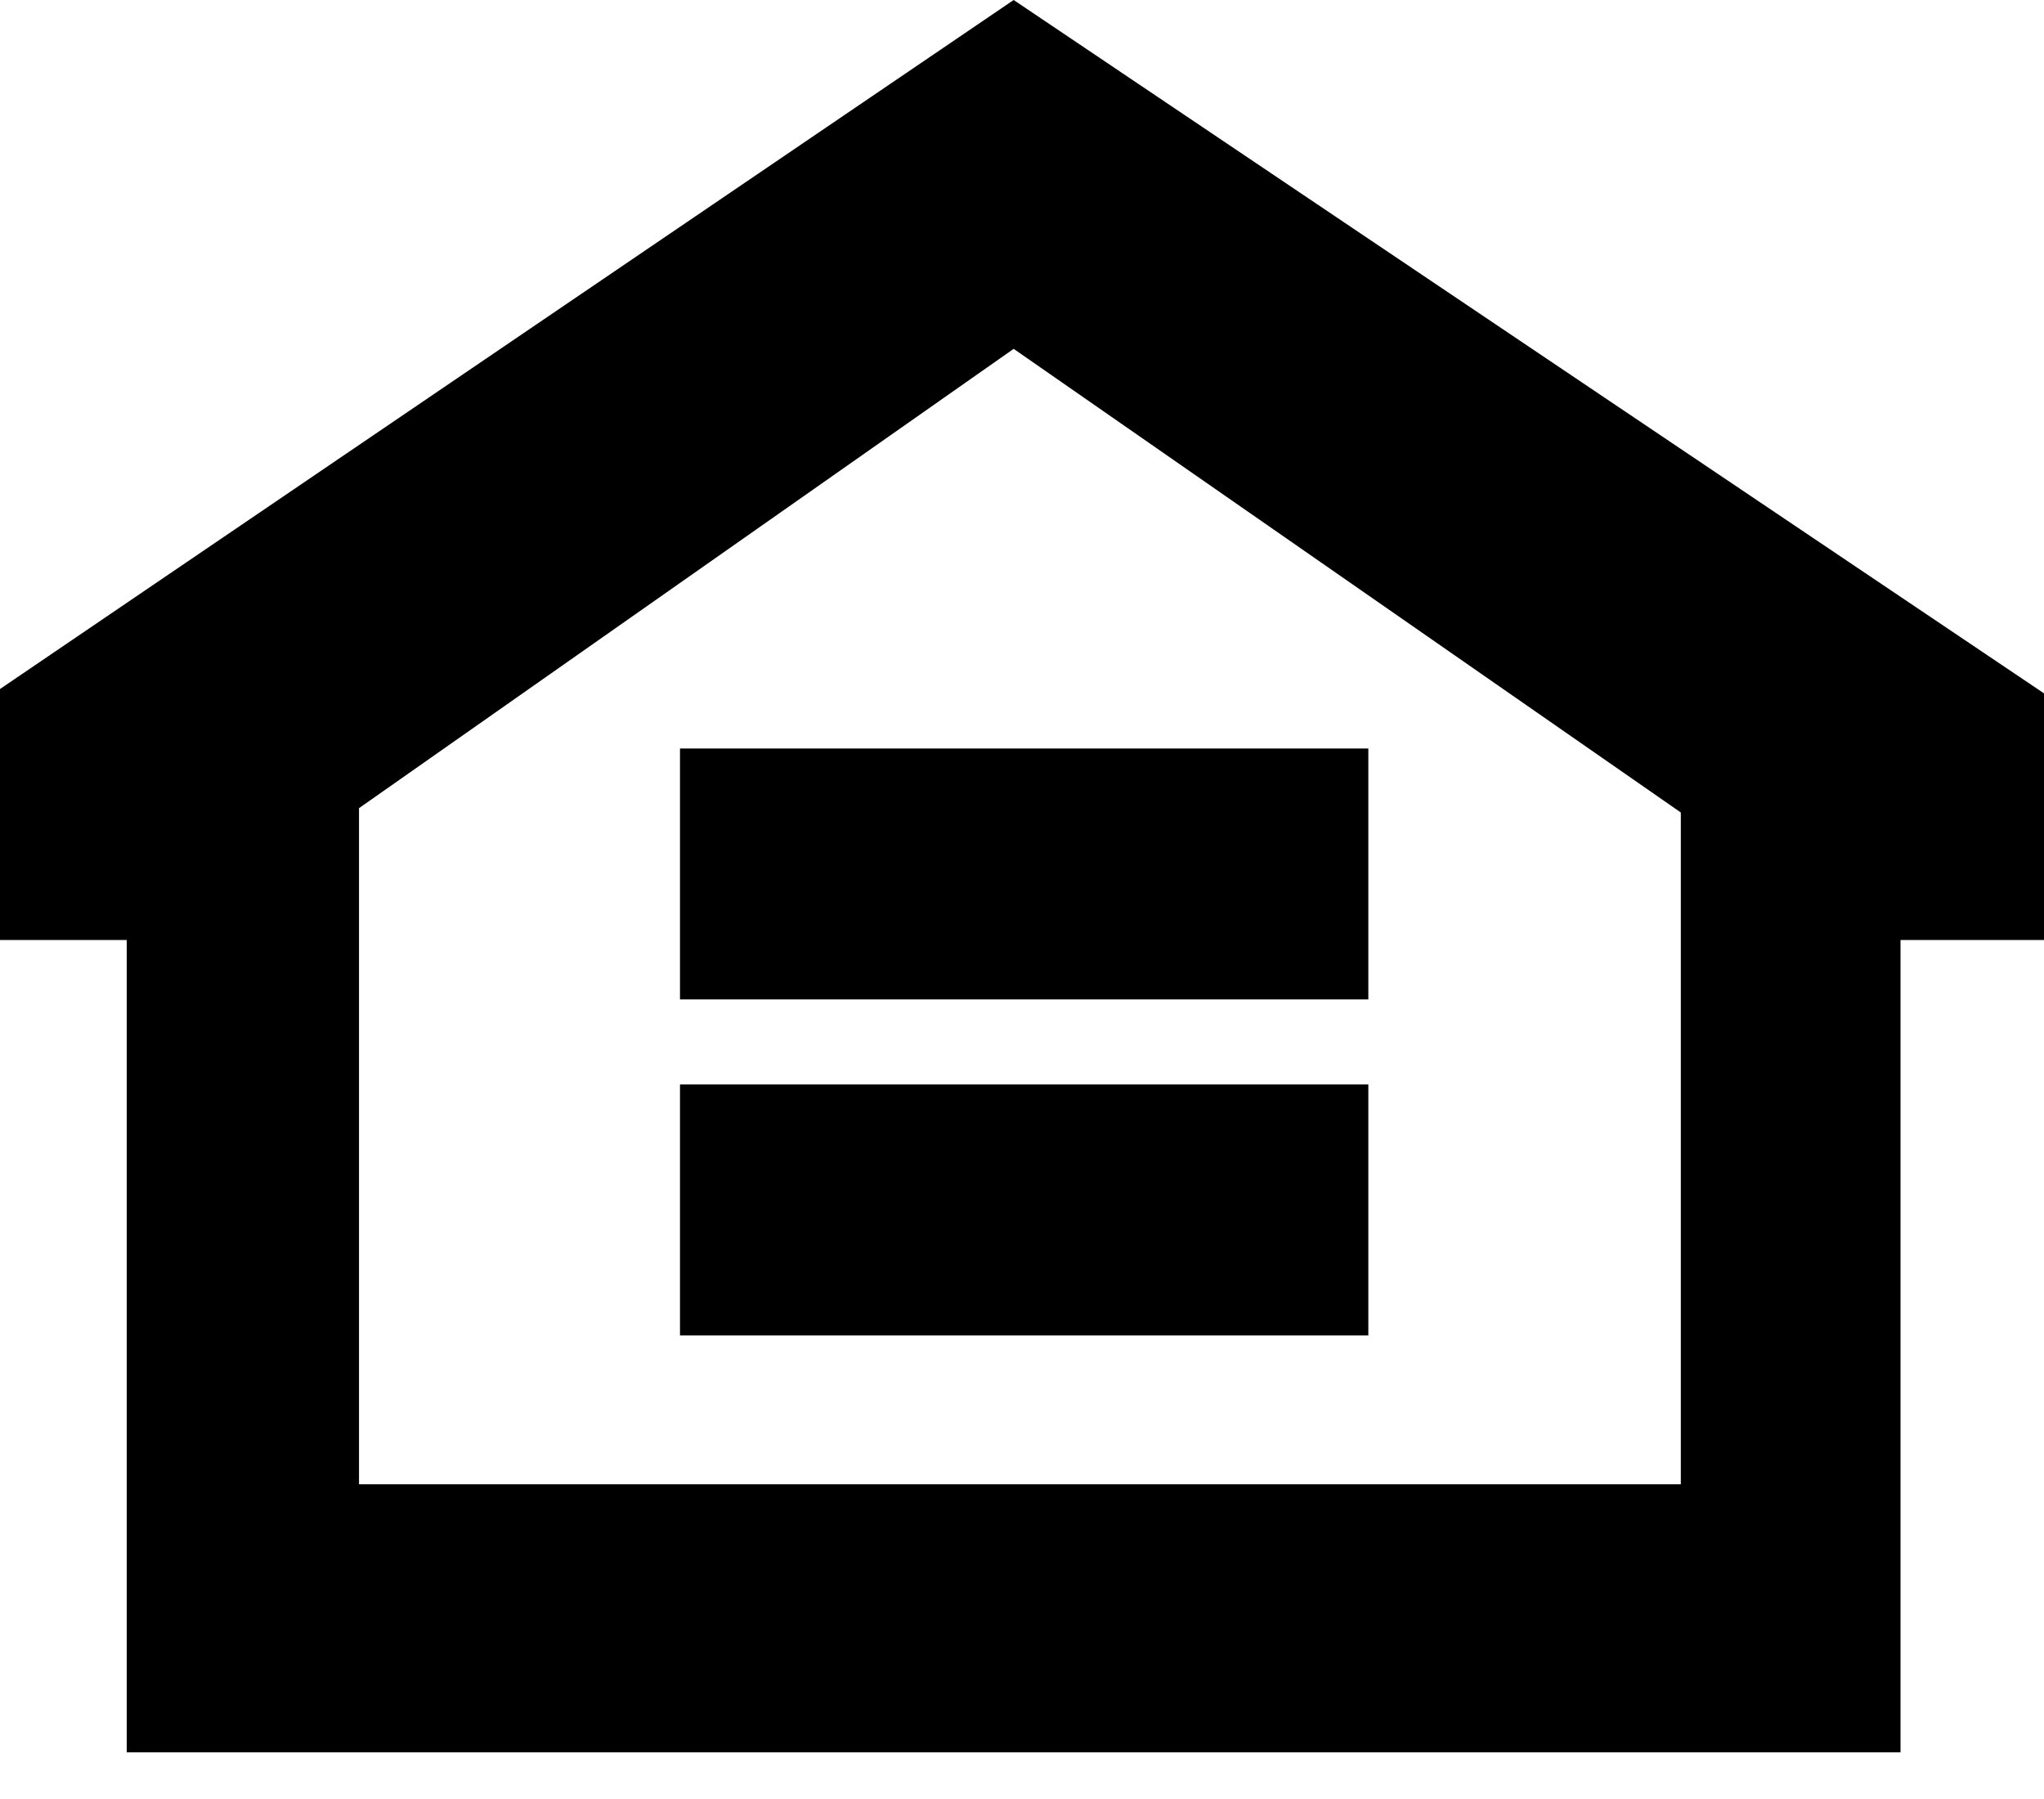 <svg xmlns="http://www.w3.org/2000/svg" width="30" height="26.4" viewBox="0 0 25 22" fill="none">
  <path d="M12.398 0L0 8.426V11.495H1.55V21.429H23.245V11.495H25V8.479L12.398 0ZM20.558 18.151H4.391V9.883L12.398 4.266L20.558 9.936V18.154V18.151ZM16.736 12.222H8.317V9.153H16.736V12.222ZM16.736 16.331H8.317V13.262H16.736V16.331Z" fill="black"></path>
</svg>